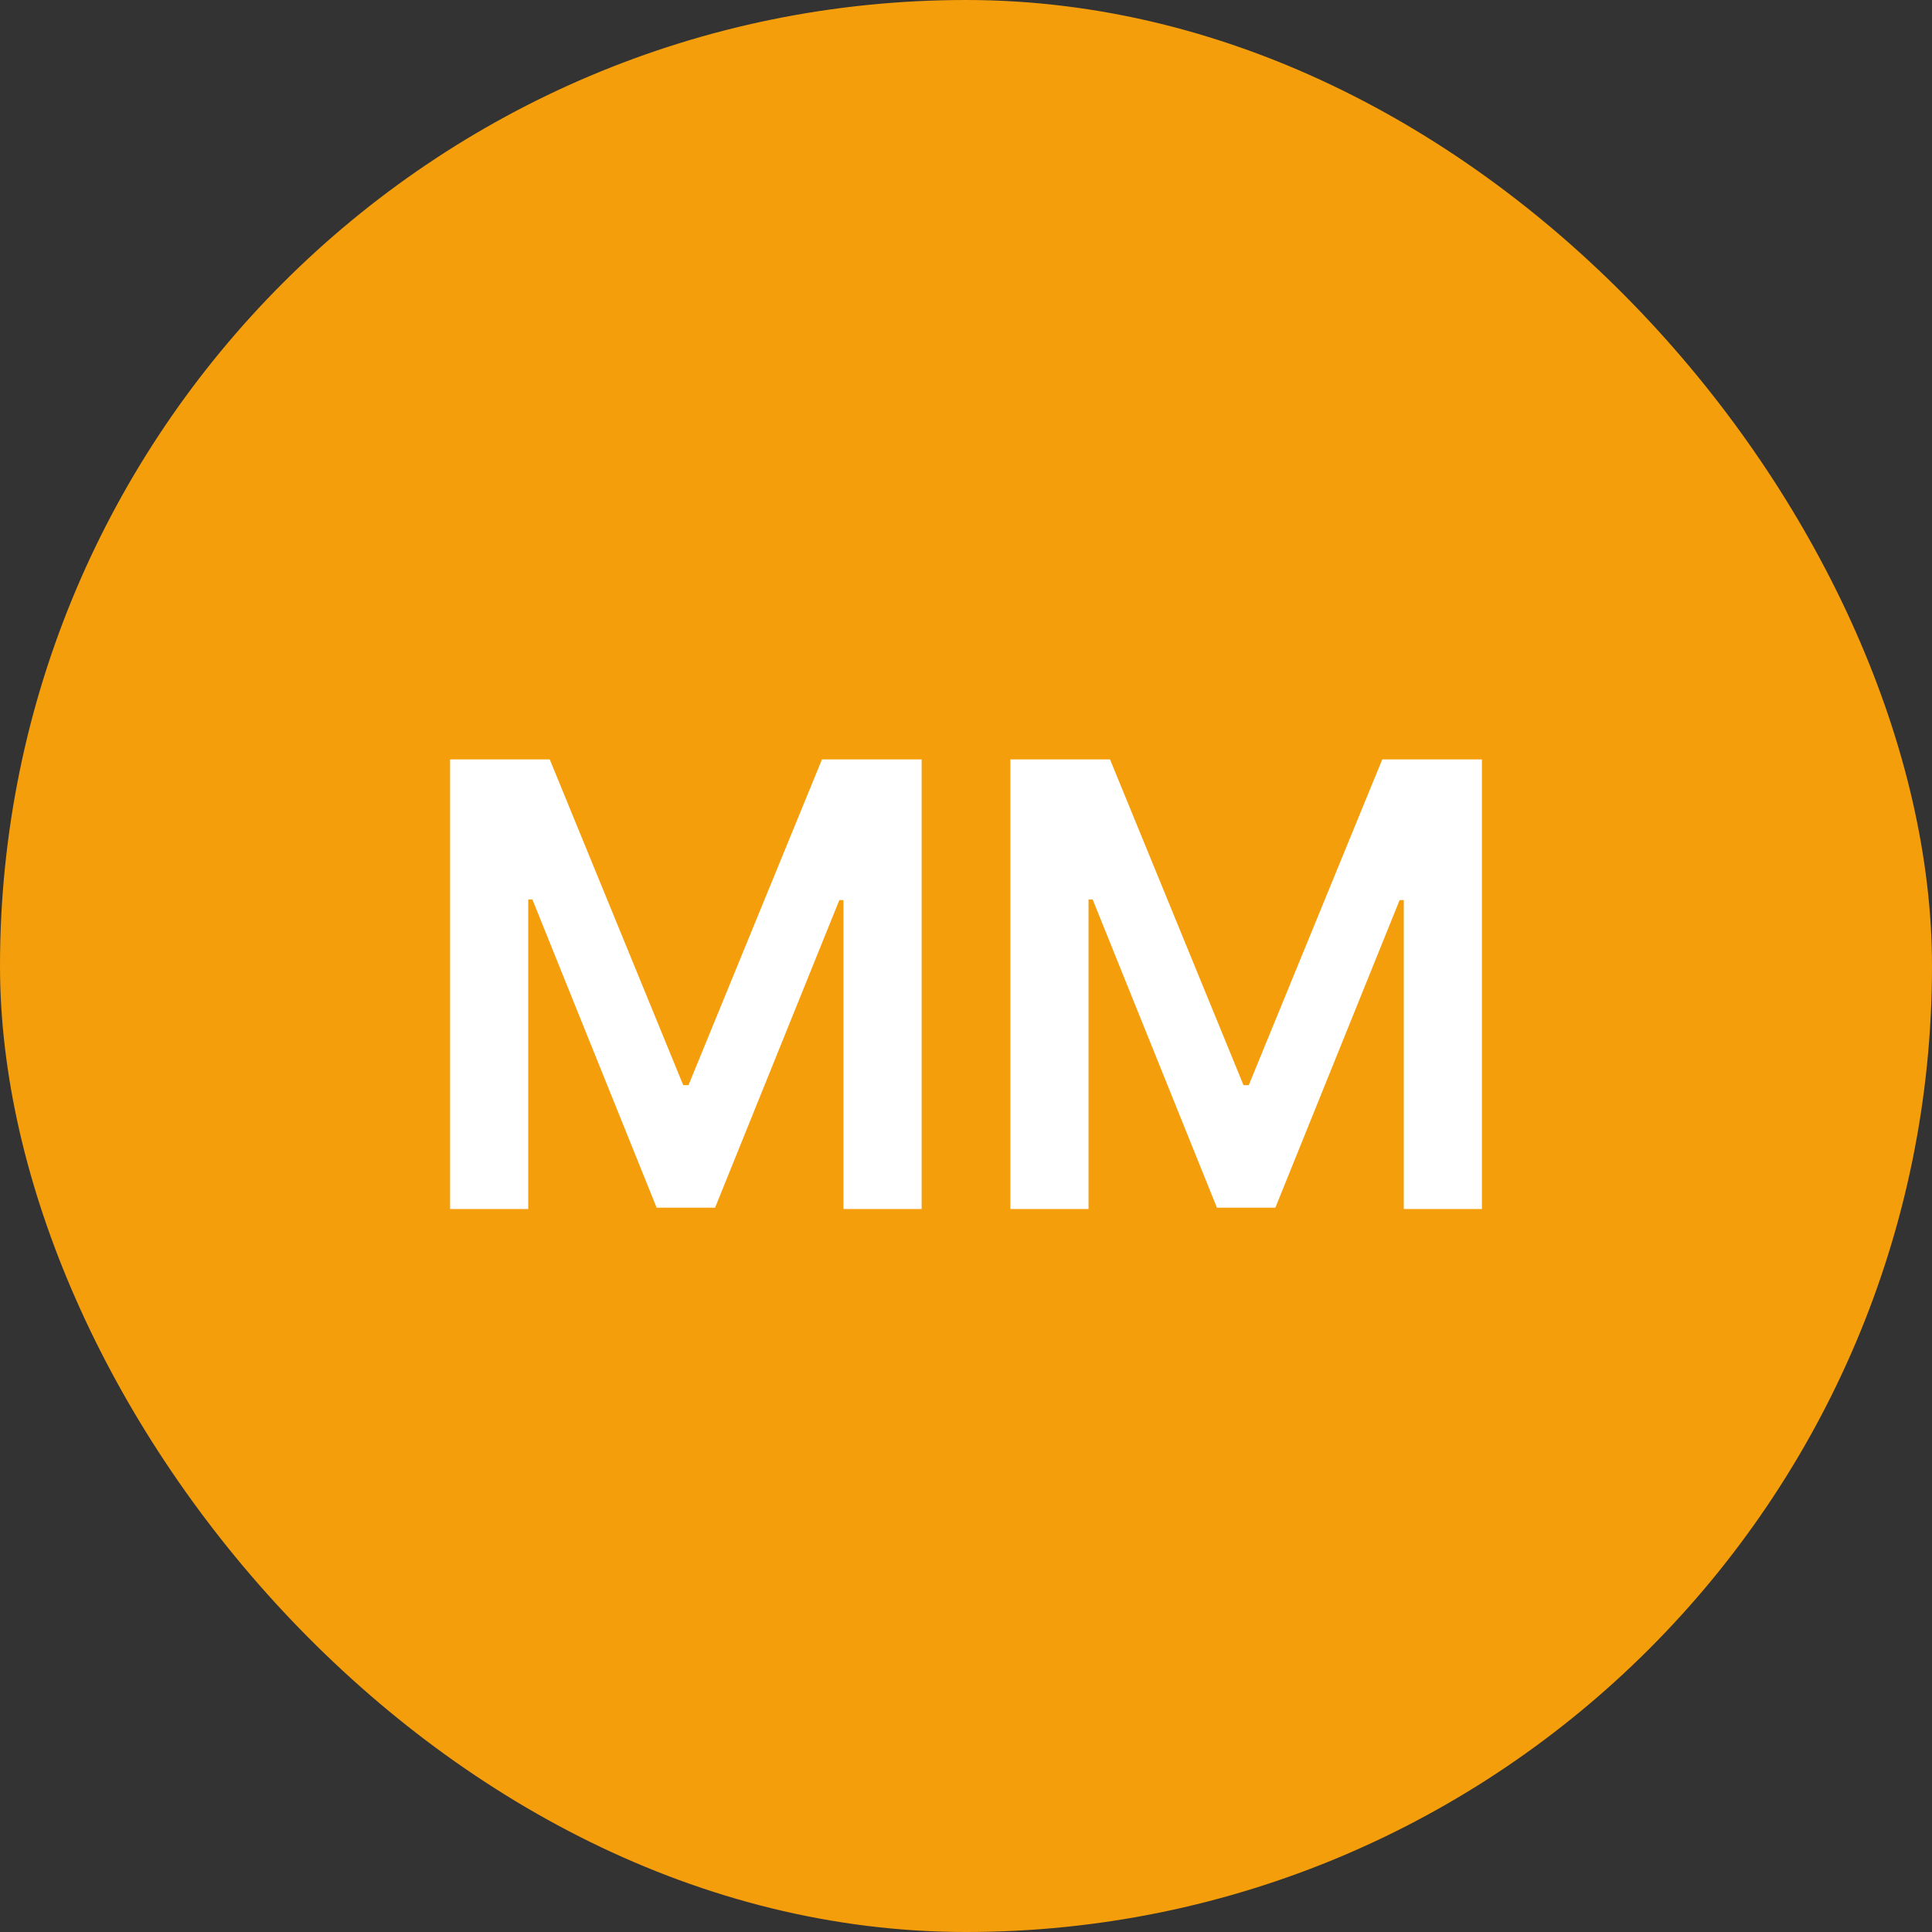 <svg width="50" height="50" viewBox="0 0 50 50" fill="none" xmlns="http://www.w3.org/2000/svg">
<rect x="0" y="0" width="50" height="50" fill="#333333" stroke="none"/>
<rect width="50" height="50" rx="25" fill="#F59E0B"/>
<path d="M11.648 19.653H14.227L17.682 28.084H17.818L21.273 19.653H23.852V31.289H21.829V23.295H21.722L18.506 31.255H16.994L13.778 23.278H13.671V31.289H11.648V19.653ZM26.148 19.653H28.727L32.182 28.084H32.318L35.773 19.653H38.352V31.289H36.33V23.295H36.222L33.006 31.255H31.494L28.278 23.278H28.171V31.289H26.148V19.653Z" fill="white"/>
</svg>
